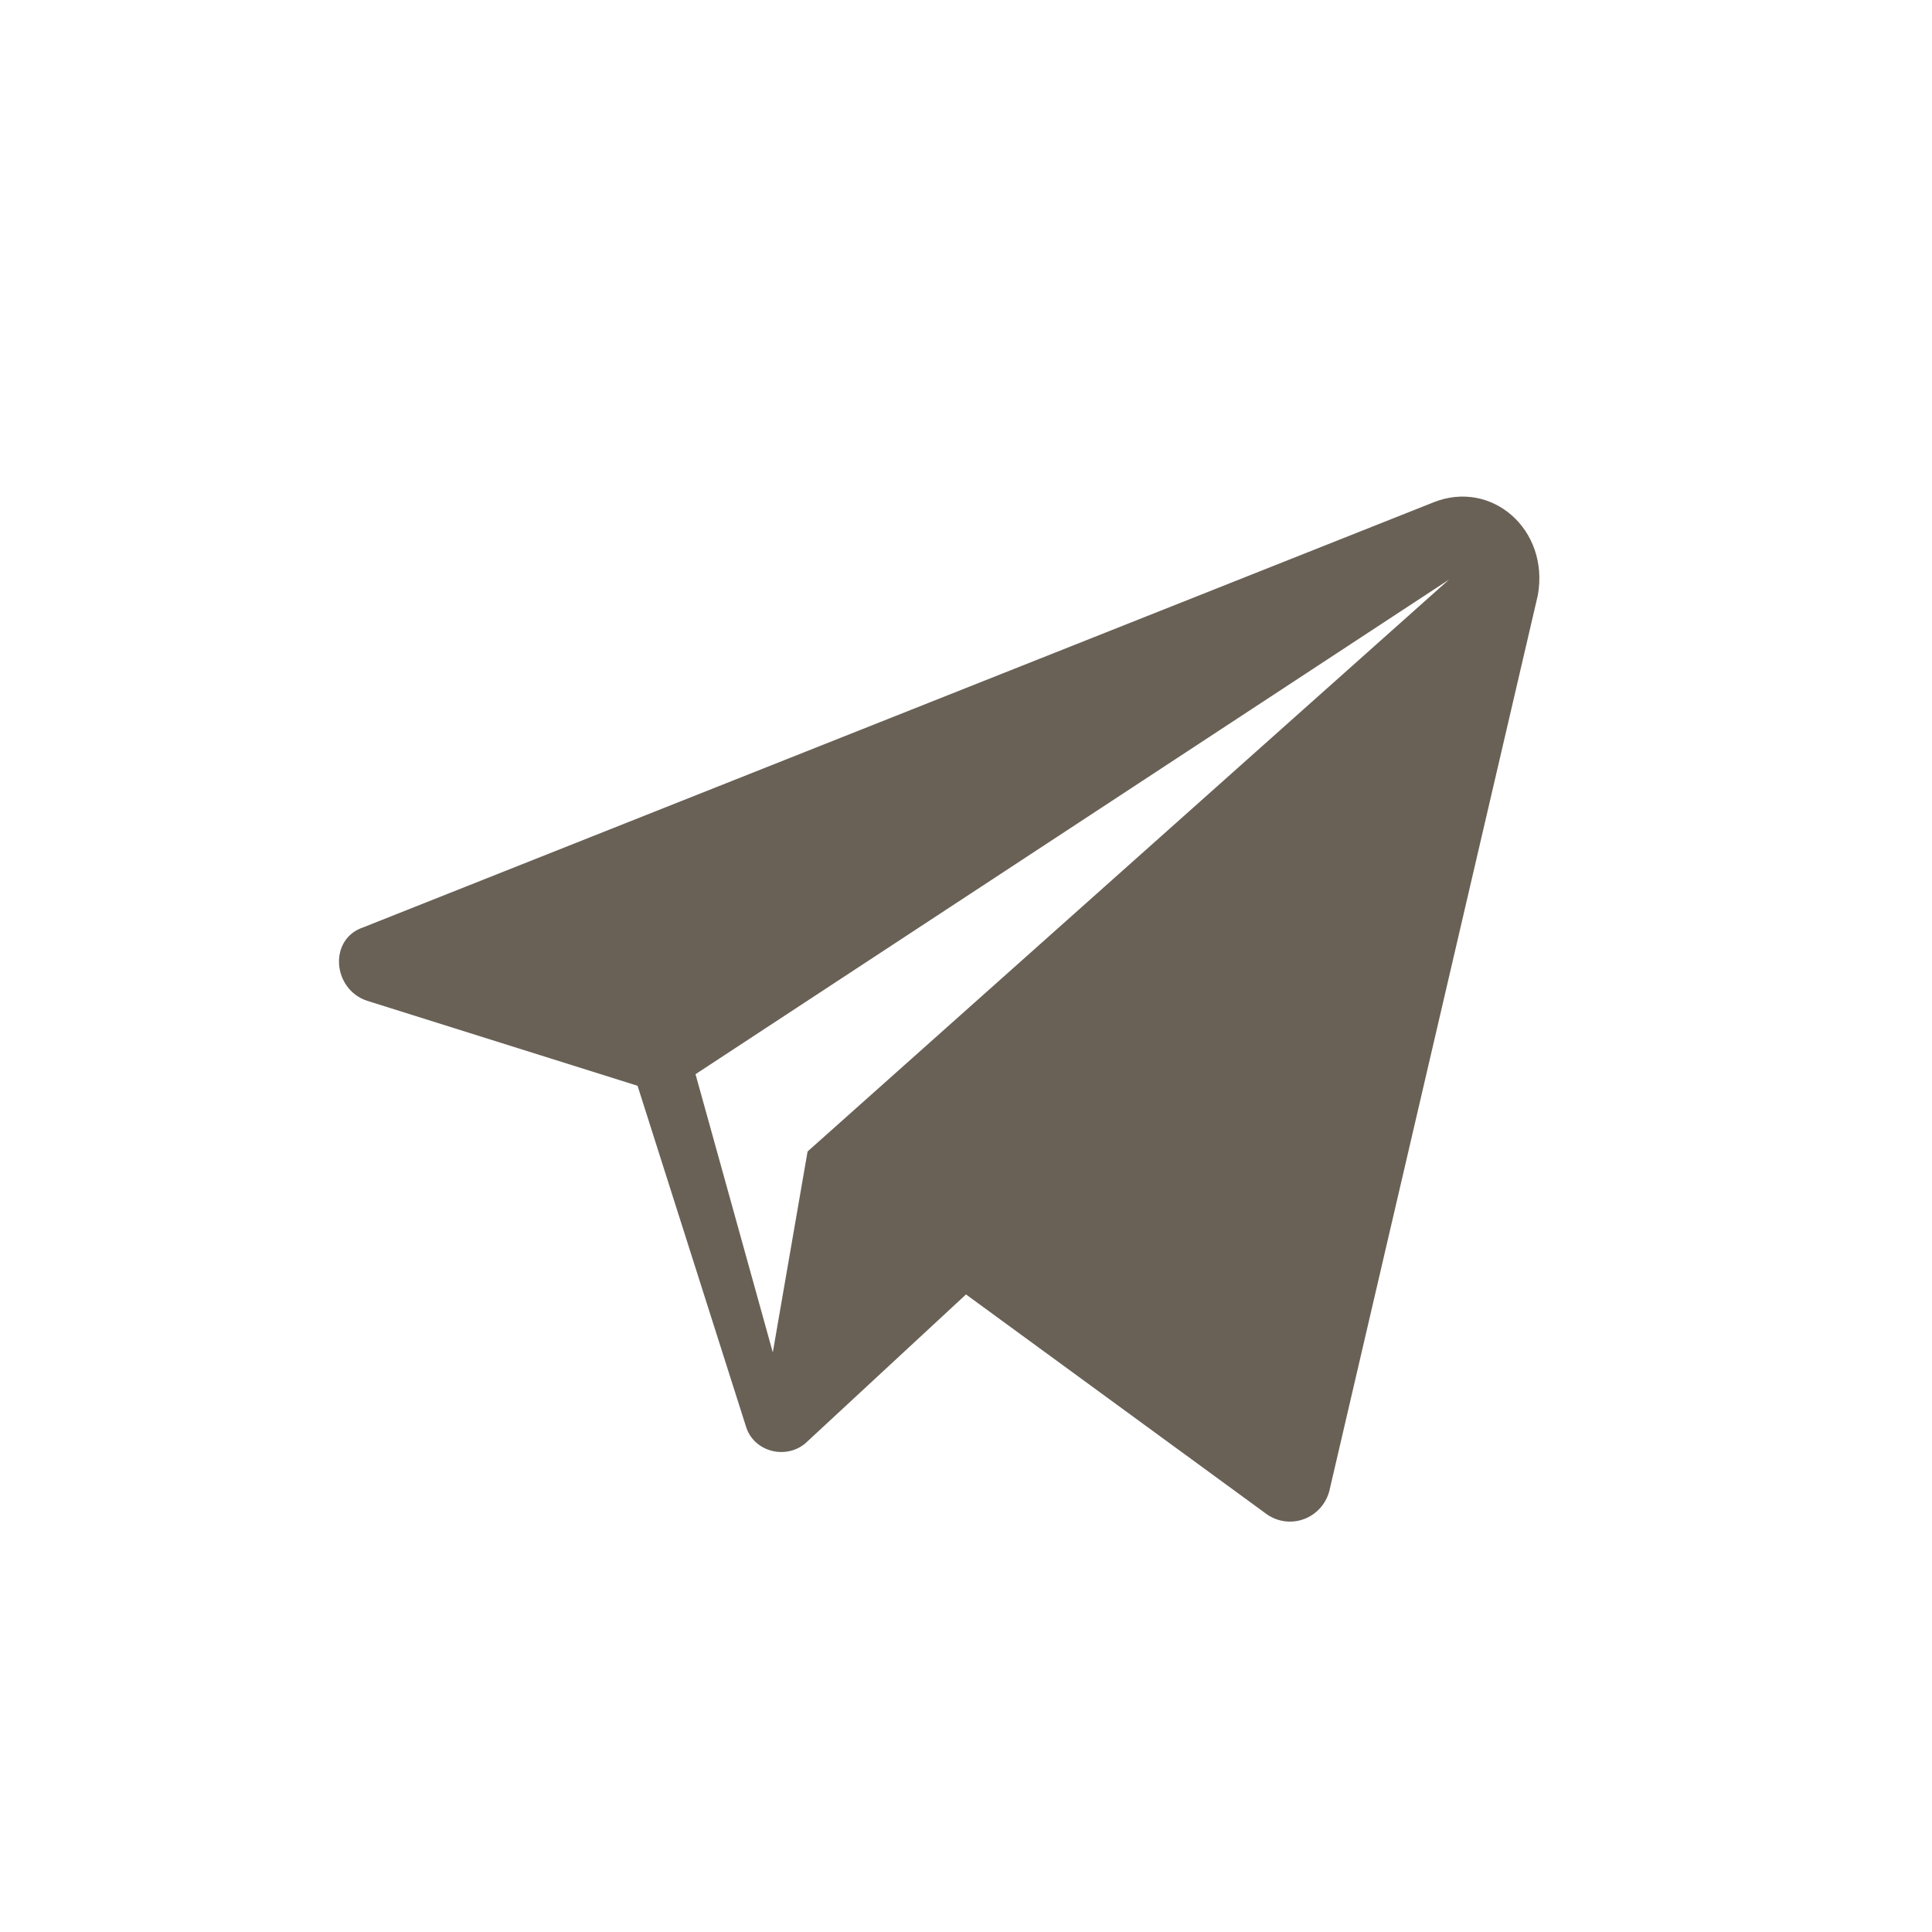 <?xml version="1.0" encoding="UTF-8"?> <svg xmlns="http://www.w3.org/2000/svg" width="100" height="100" viewBox="0 0 100 100" fill="none"><path d="M74.2 26L18.8 48C17 48.6 17.2 51.2 19 51.8L33 56.2L38.6 73.8C39 75.2 40.8 75.6 41.8 74.6L50 67L65.6 78.4C66.8 79.2 68.4 78.6 68.8 77.2L79.6 30.8C80.2 27.4 77.2 24.8 74.2 26ZM41.8 59.6L40 70L36 55.6L75 30L41.8 59.6Z" fill="#696156"></path></svg> 